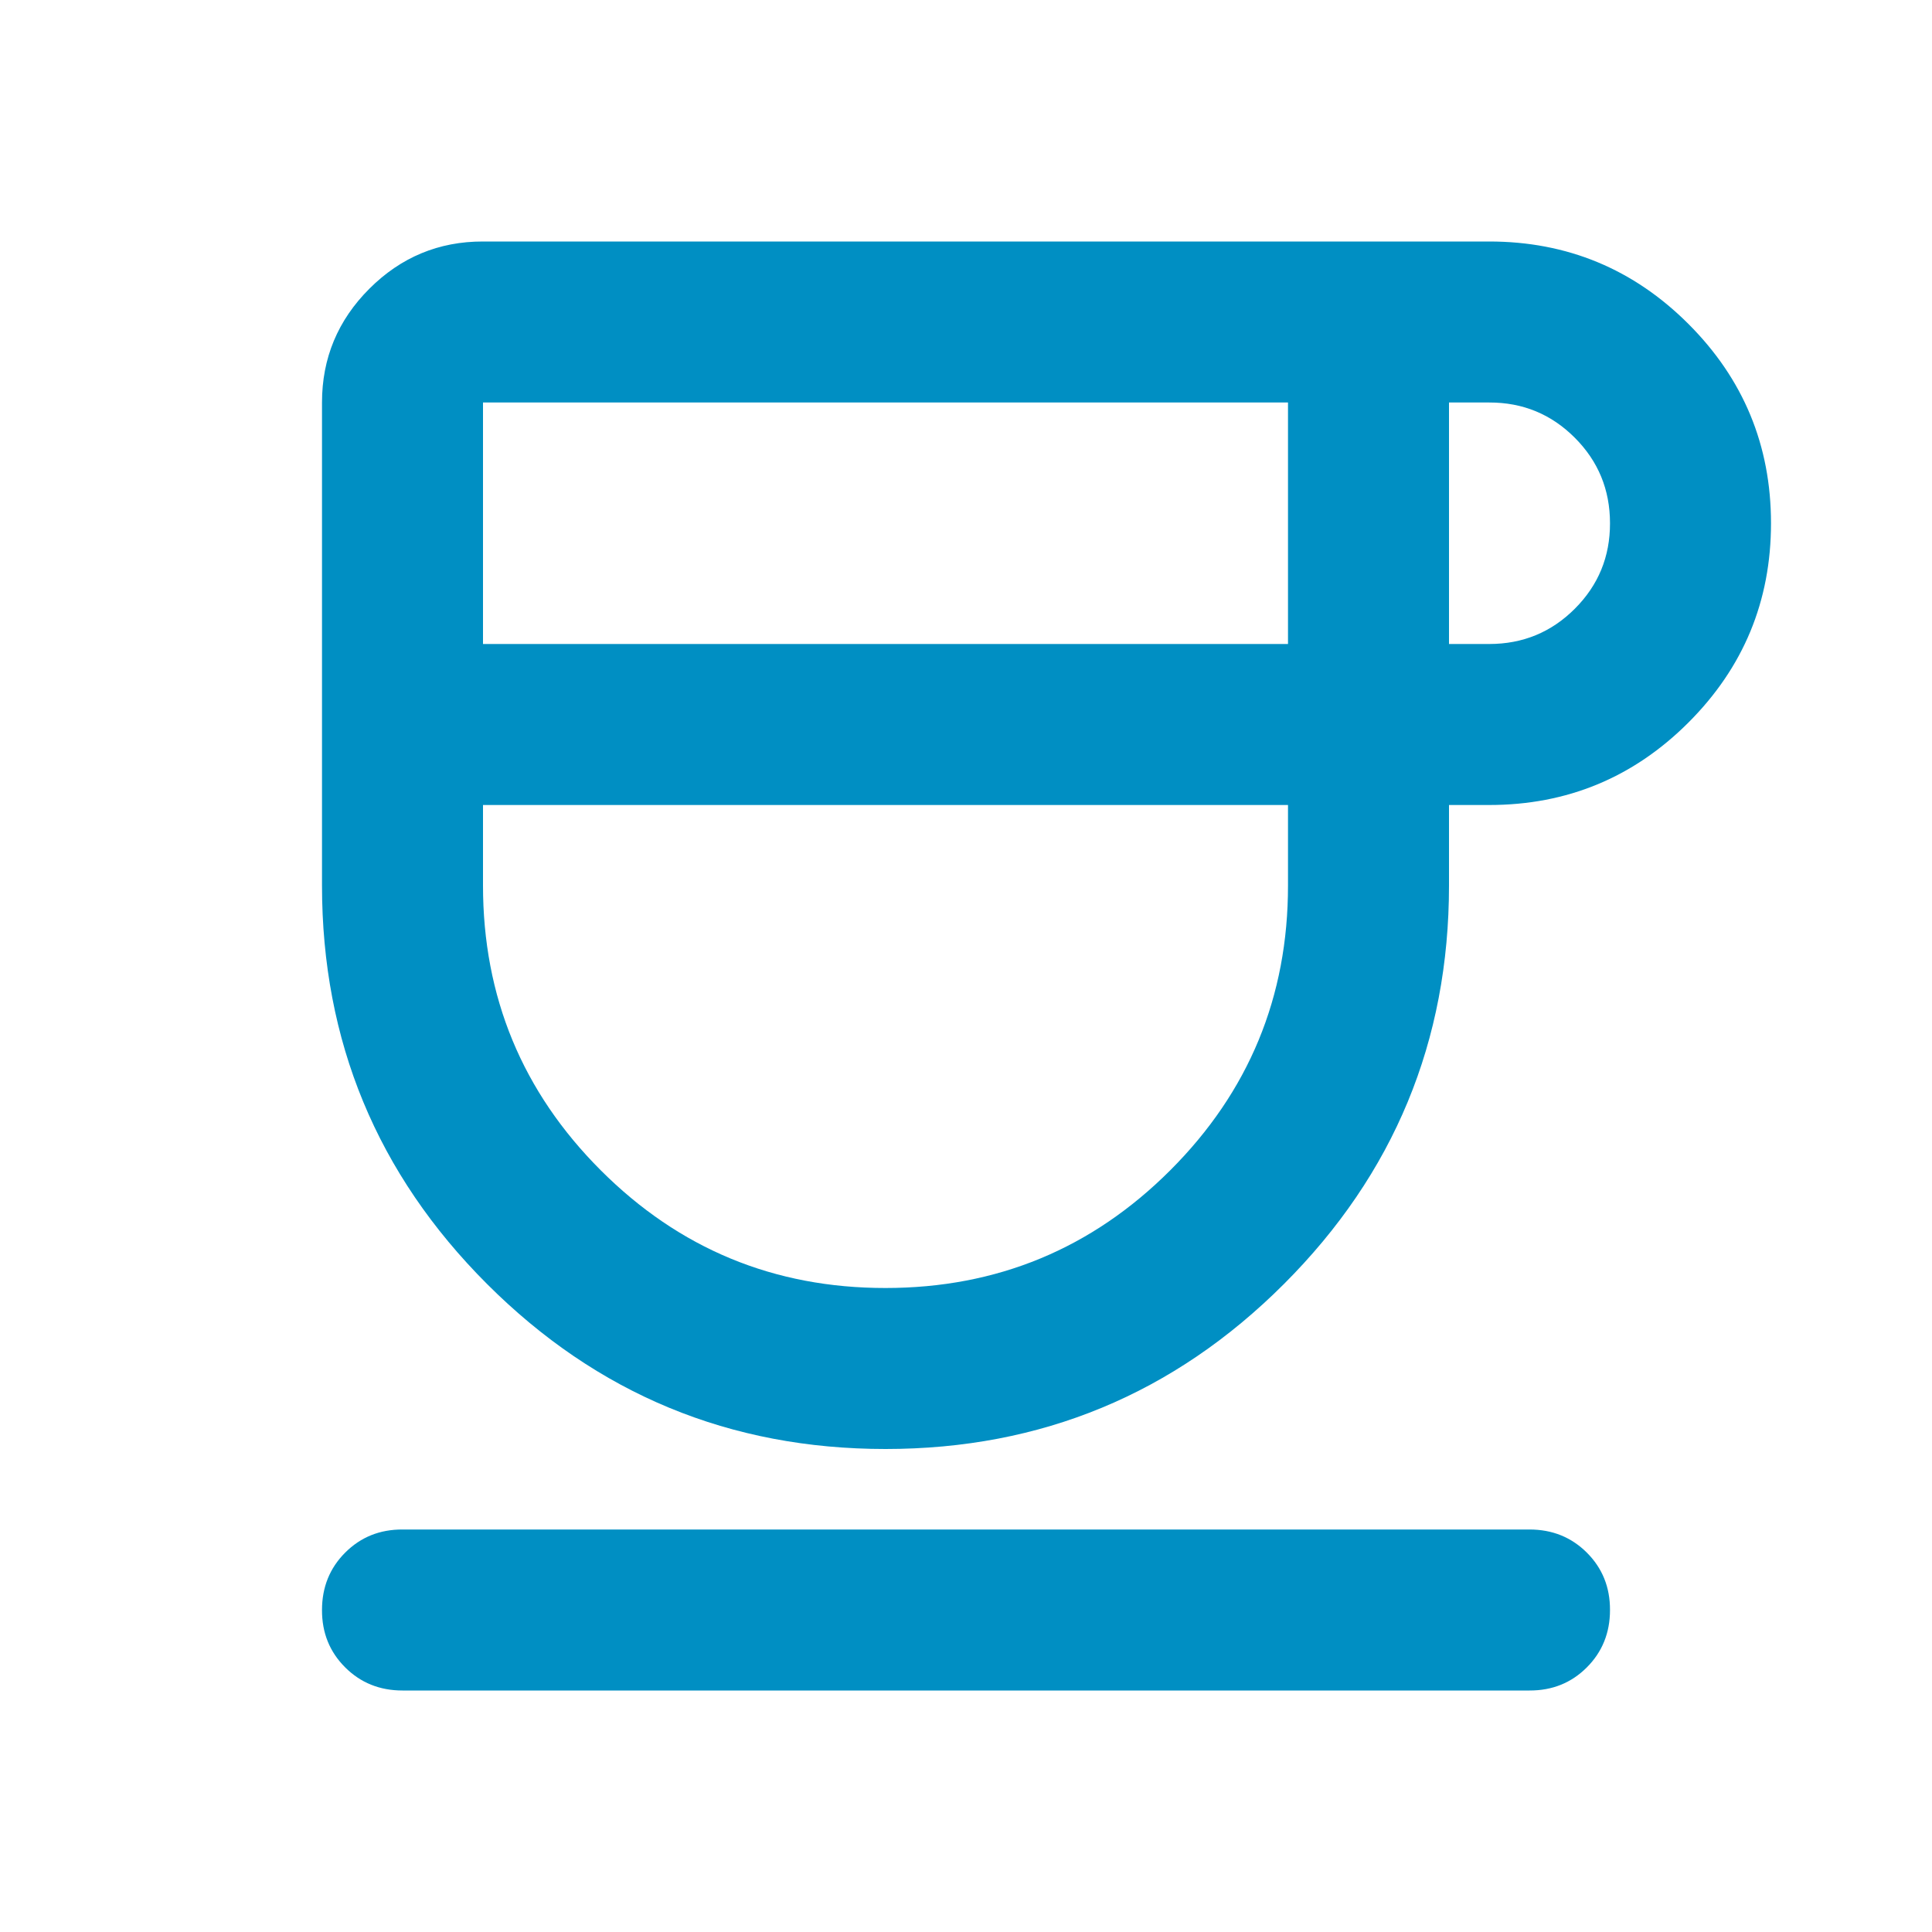 <svg width="24" height="24" viewBox="0 0 24 24" fill="none" xmlns="http://www.w3.org/2000/svg">
<path d="M11 18C9.067 18 7.417 17.317 6.05 15.95C4.683 14.583 4 12.933 4 11V5C4 4.45 4.196 3.979 4.588 3.587C4.98 3.195 5.451 2.999 6 3H18.5C19.467 3 20.292 3.342 20.975 4.025C21.658 4.708 22 5.533 22 6.5C22 7.467 21.658 8.292 20.975 8.975C20.292 9.658 19.467 10 18.5 10H18V11C18 12.933 17.317 14.583 15.95 15.95C14.583 17.317 12.933 18 11 18ZM6 8H16V5H6V8ZM11 16C12.383 16 13.563 15.512 14.538 14.537C15.513 13.562 16.001 12.383 16 11V10H6V11C6 12.383 6.488 13.563 7.463 14.538C8.438 15.513 9.617 16.001 11 16ZM18 8H18.5C18.917 8 19.271 7.854 19.563 7.562C19.855 7.27 20.001 6.916 20 6.5C20 6.083 19.854 5.729 19.562 5.437C19.27 5.145 18.916 4.999 18.5 5H18V8ZM5 21C4.717 21 4.479 20.904 4.287 20.712C4.095 20.52 3.999 20.283 4 20C4 19.717 4.096 19.479 4.288 19.287C4.48 19.095 4.717 18.999 5 19H19C19.283 19 19.521 19.096 19.713 19.288C19.905 19.48 20.001 19.717 20 20C20 20.283 19.904 20.521 19.712 20.713C19.52 20.905 19.283 21.001 19 21H5Z" fill="#008FC3"/>
</svg>
